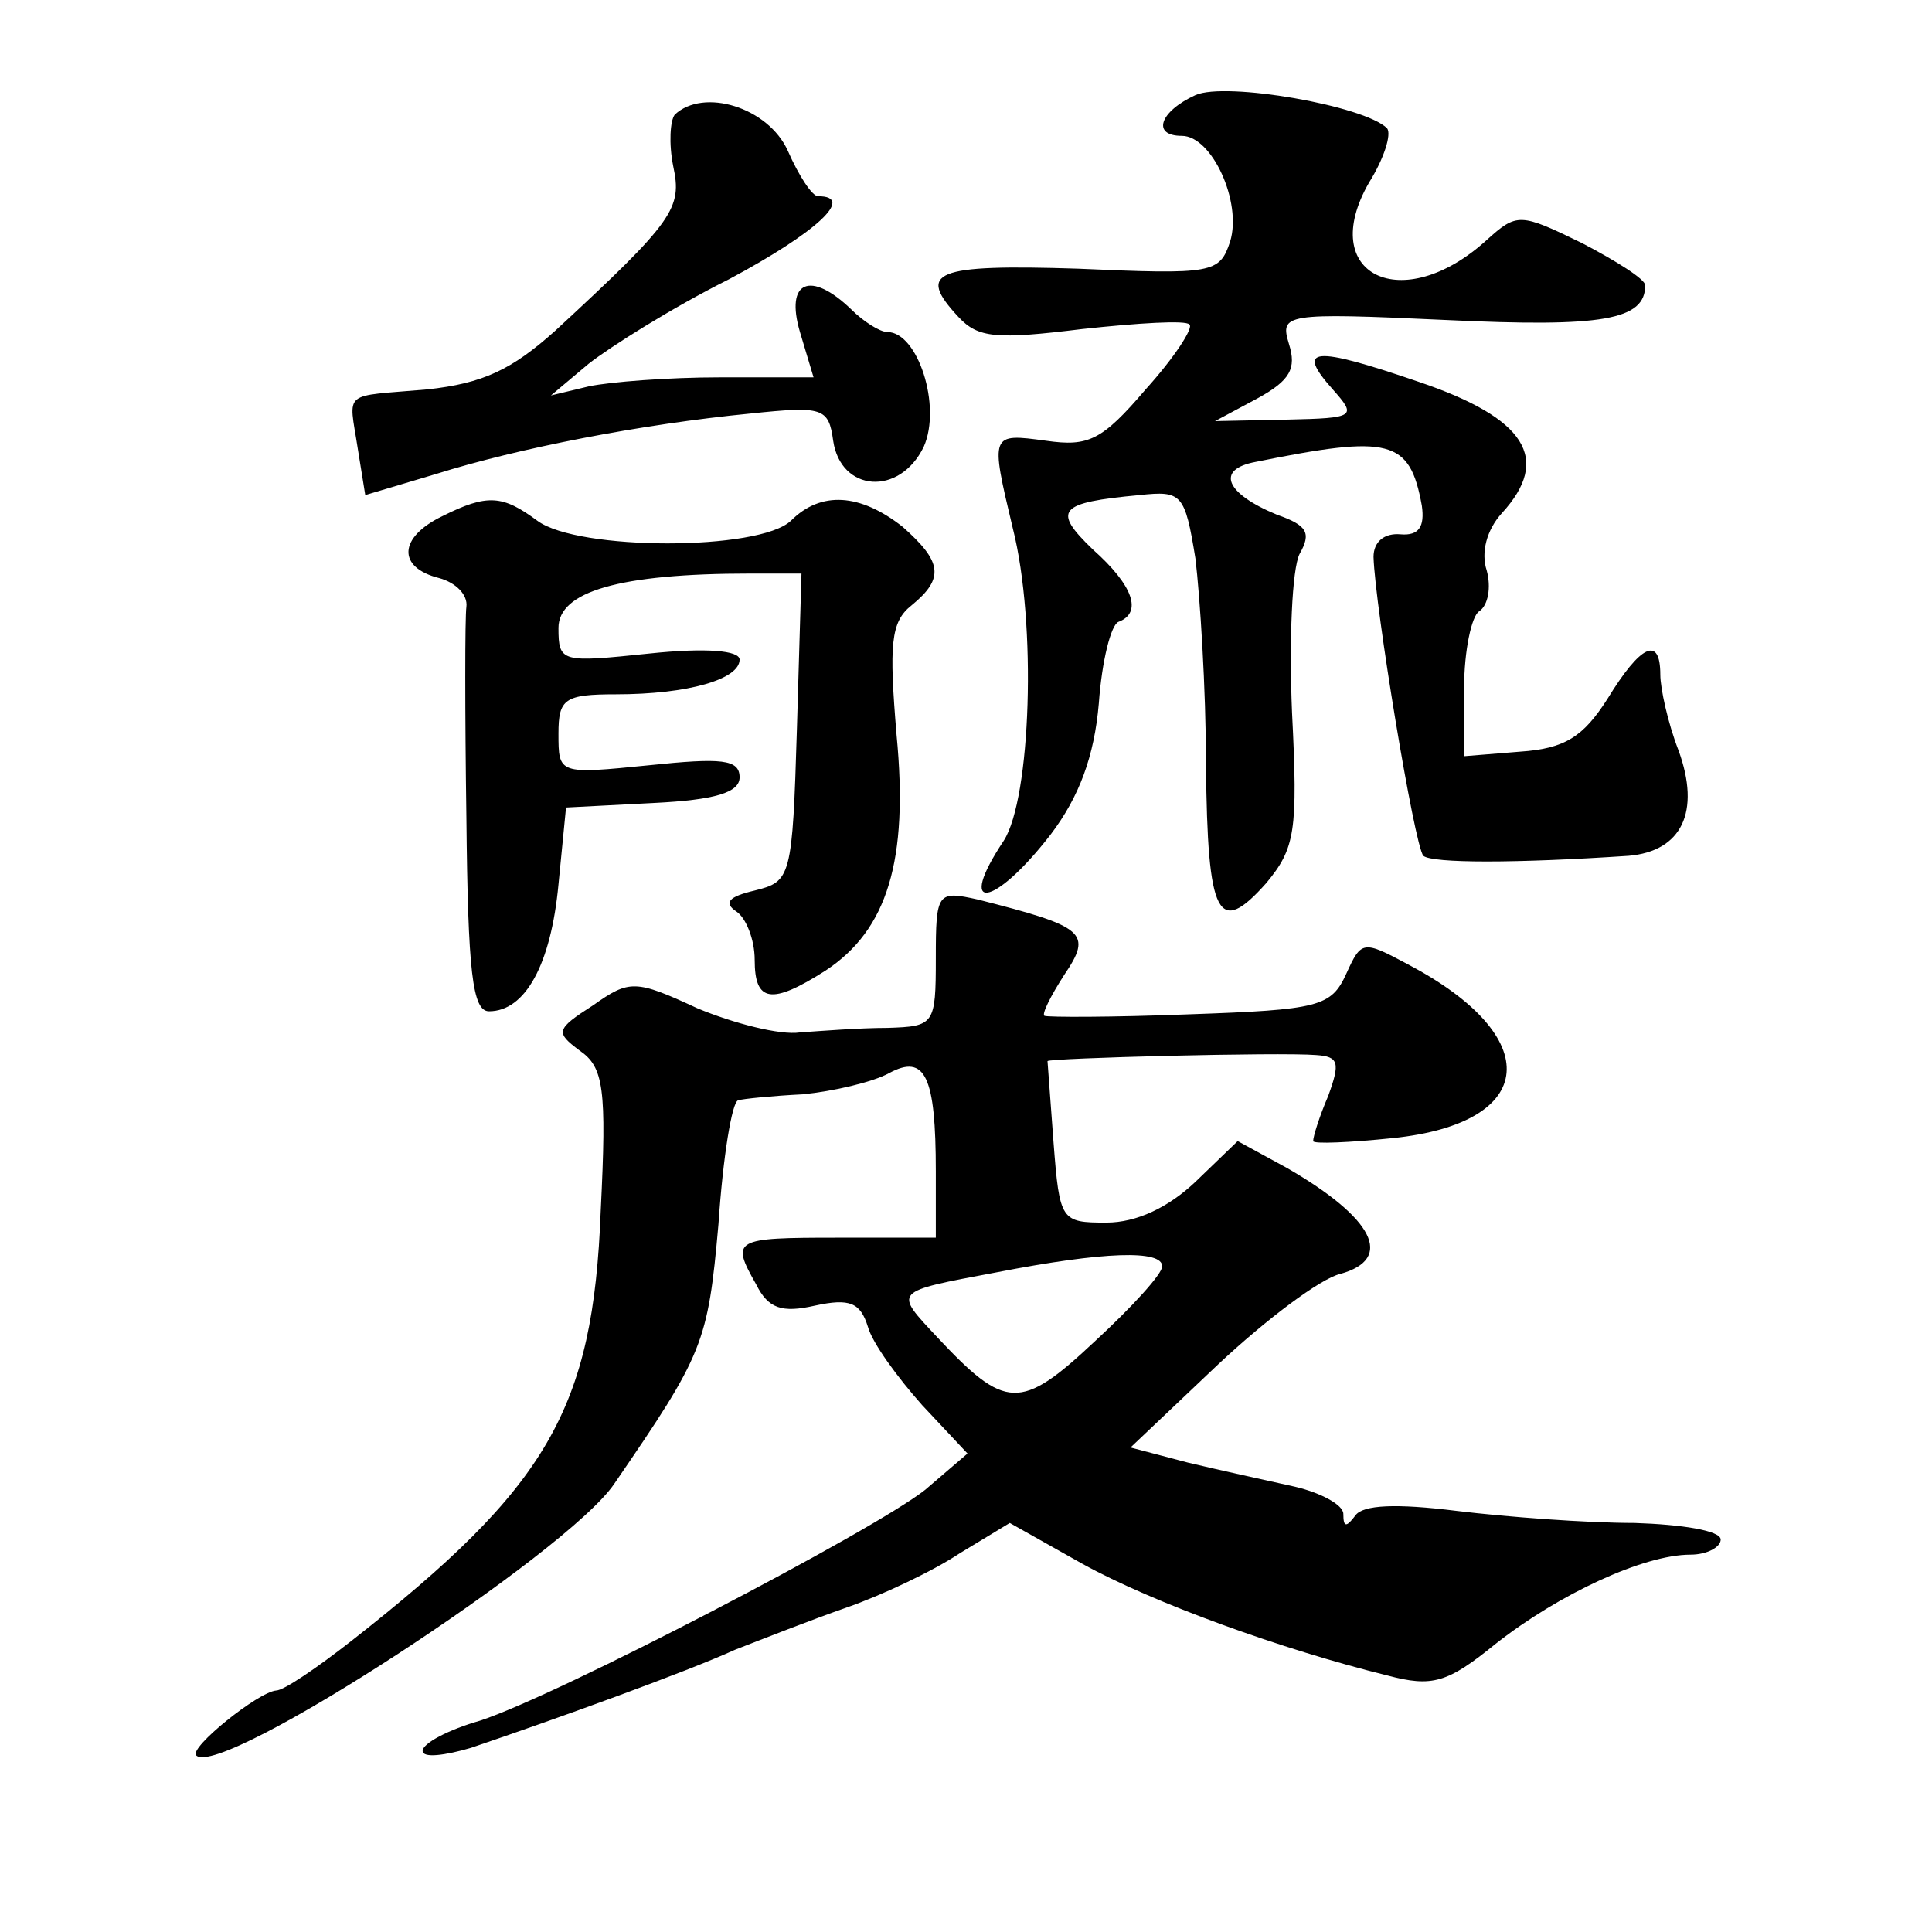 <?xml version="1.0" standalone="no"?>
<!DOCTYPE svg PUBLIC "-//W3C//DTD SVG 20010904//EN"
 "http://www.w3.org/TR/2001/REC-SVG-20010904/DTD/svg10.dtd">
<svg version="1.0" xmlns="http://www.w3.org/2000/svg"
 width="128pt" height="128pt" viewBox="0 0 128 128"
 preserveAspectRatio="xMidYMid meet">
<g transform="translate(0,128) scale(0.1,-0.1)"
fill="#0" stroke="none">
<path d="M792 1217 c-24 -11 -29 -27 -9 -27 20 0 40 -44 32 -70 -7 -21 -11 -22
-101 -18 -95 3 -107 -2 -79 -32 13 -14 25 -15 82 -8 37 4 69 6 71 3 3 -2 -10 -22
-29 -43 -29 -34 -38 -38 -66 -34 -37 5 -37 5 -22 -58 16 -63 12 -179 -6 -207 -32
-48 -7 -45 31 4 19 25 29 52 32 87 2 28 8 52 13 54 16 6 10 24 -17 48 -27 26 -23
31 31 36 28 3 30 1 37 -42 3 -25 7 -86 7 -137 1 -101 8 -114 40 -78 19 23 21 34
17 113 -2 48 0 95 5 105 8 14 5 19 -15 26 -34 14 -41 30 -14 35 89 18 102 15 110
-29 2 -14 -2 -20 -14 -19 -11 1 -18 -5 -18 -15 1 -33 27 -191 33 -198 6 -5 61 -5
136 0 35 3 48 29 33 70 -7 18 -12 41 -12 50 0 26 -13 20 -35 -16 -16 -25 -28 -33
-58 -35 l-37 -3 0 45 c0 25 5 48 10 51 6 4 8 16 5 27 -4 12 0 27 10 38 33 36 16
63 -55 87 -70 24 -82 23 -57 -5 16 -18 15 -19 -30 -20 l-48 -1 28 15 c22 12 26
20 21 36 -6 20 -4 21 104 16 104 -5 132 0 132 23 0 4 -19 16 -42 28 -41 20 -43
20 -63 2 -56 -51 -113 -23 -78 38 10 16 15 32 12 36 -15 15 -107 31 -127 22z M447
1204 c-3 -4 -4 -19 -1 -34 6 -28 1 -36 -78 -109 -29 -26 -48 -35 -85 -39 -57 -5
-52 0 -46 -39 l5 -31 47 14 c54 17 136 33 208 40 48 5 52 4 55 -18 5 -34 44 -37
60 -4 12 27 -4 76 -24 76 -5 0 -16 7 -24 15 -27 26 -44 19 -34 -15 l9 -30 -62 0
c-34 0 -73 -3 -87 -6 l-25 -6 25 21 c14 11 55 37 93 56 58 31 84 55 59 55 -4 0
-13 14 -20 30 -13 29 -56 42 -75 24z M293 938 c-29 -14 -30 -34 -2 -41 11 -3 19
-11 18 -19 -1 -7 -1 -70 0 -140 1 -102 4 -128 15 -128 24 0 41 31 46 84 l5 51 58
3 c41 2 57 7 57 17 0 12 -12 13 -60 8 -60 -6 -60 -6 -60 21 0 23 4 26 38 26 48
0 82 10 82 23 0 6 -22 8 -60 4 -58 -6 -60 -6 -60 17 0 24 40 36 127 36 l34 0 -3
-102 c-3 -100 -4 -102 -28 -108 -17 -4 -21 -8 -12 -14 6 -4 12 -18 12 -32 0 -28
11 -30 47 -7 41 27 55 73 47 156 -5 60 -4 75 10 86 22 18 20 29 -6 52 -28 22 -54
24 -74 4 -21 -20 -141 -20 -168 0 -23 17 -33 18 -63 3z M620 645 c0 -44 -1 -45
-32 -46 -18 0 -44 -2 -58 -3 -13 -2 -44 6 -68 16 -41 19 -45 19 -69 2 -25 -16 -25
-18 -9 -30 16 -11 18 -25 14 -106 -5 -132 -35 -183 -165 -285 -23 -18 -45 -33 -50
-33 -12 -1 -58 -38 -53 -43 16 -16 246 134 277 180 59 86 62 93 69 172 3 45 9 81
13 82 3 1 23 3 43 4 20 2 46 8 57 14 24 13 31 -2 31 -65 l0 -44 -65 0 c-69 0 -71
-1 -54 -31 8 -16 17 -19 39 -14 23 5 30 2 35 -14 3 -11 20 -34 36 -52 l30 -32 -28
-24 c-34 -27 -243 -136 -295 -153 -21 -6 -38 -15 -38 -20 0 -5 15 -3 32 2 56 19
142 50 175 65 18 7 51 20 74 28 23 8 57 24 75 36 l33 20 48 -27 c47 -26 133 -57
202 -74 30 -8 40 -5 72 21 42 33 98 59 129 59 11 0 20 5 20 10 0 6 -26 10 -57 11
-32 0 -85 4 -118 8 -40 5 -62 4 -67 -3 -6 -8 -8 -8 -8 1 0 6 -15 14 -32 18 -18
4 -50 11 -71 16 l-38 10 58 55 c32 30 68 57 81 60 36 10 22 37 -35 70 l-33 18 -28
-27 c-18 -17 -39 -27 -59 -27 -30 0 -31 1 -35 53 -2 28 -4 53 -4 54 1 2 154 6 178
4 15 -1 16 -5 8 -27 -6 -14 -10 -27 -10 -30 0 -2 24 -1 53 2 96 10 101 67 10 115
-30 16 -31 16 -41 -6 -10 -22 -18 -24 -104 -27 -51 -2 -94 -2 -96 -1 -2 1 4 13
13 27 19 28 14 32 -57 50 -27 6 -28 5 -28 -39z m150 -204 c0 -5 -20 -27 -45 -50
-49 -46 -59 -45 -104 3 -29 31 -30 30 39 43 72 14 110 15 110 4z"/>
</g>
</svg>
